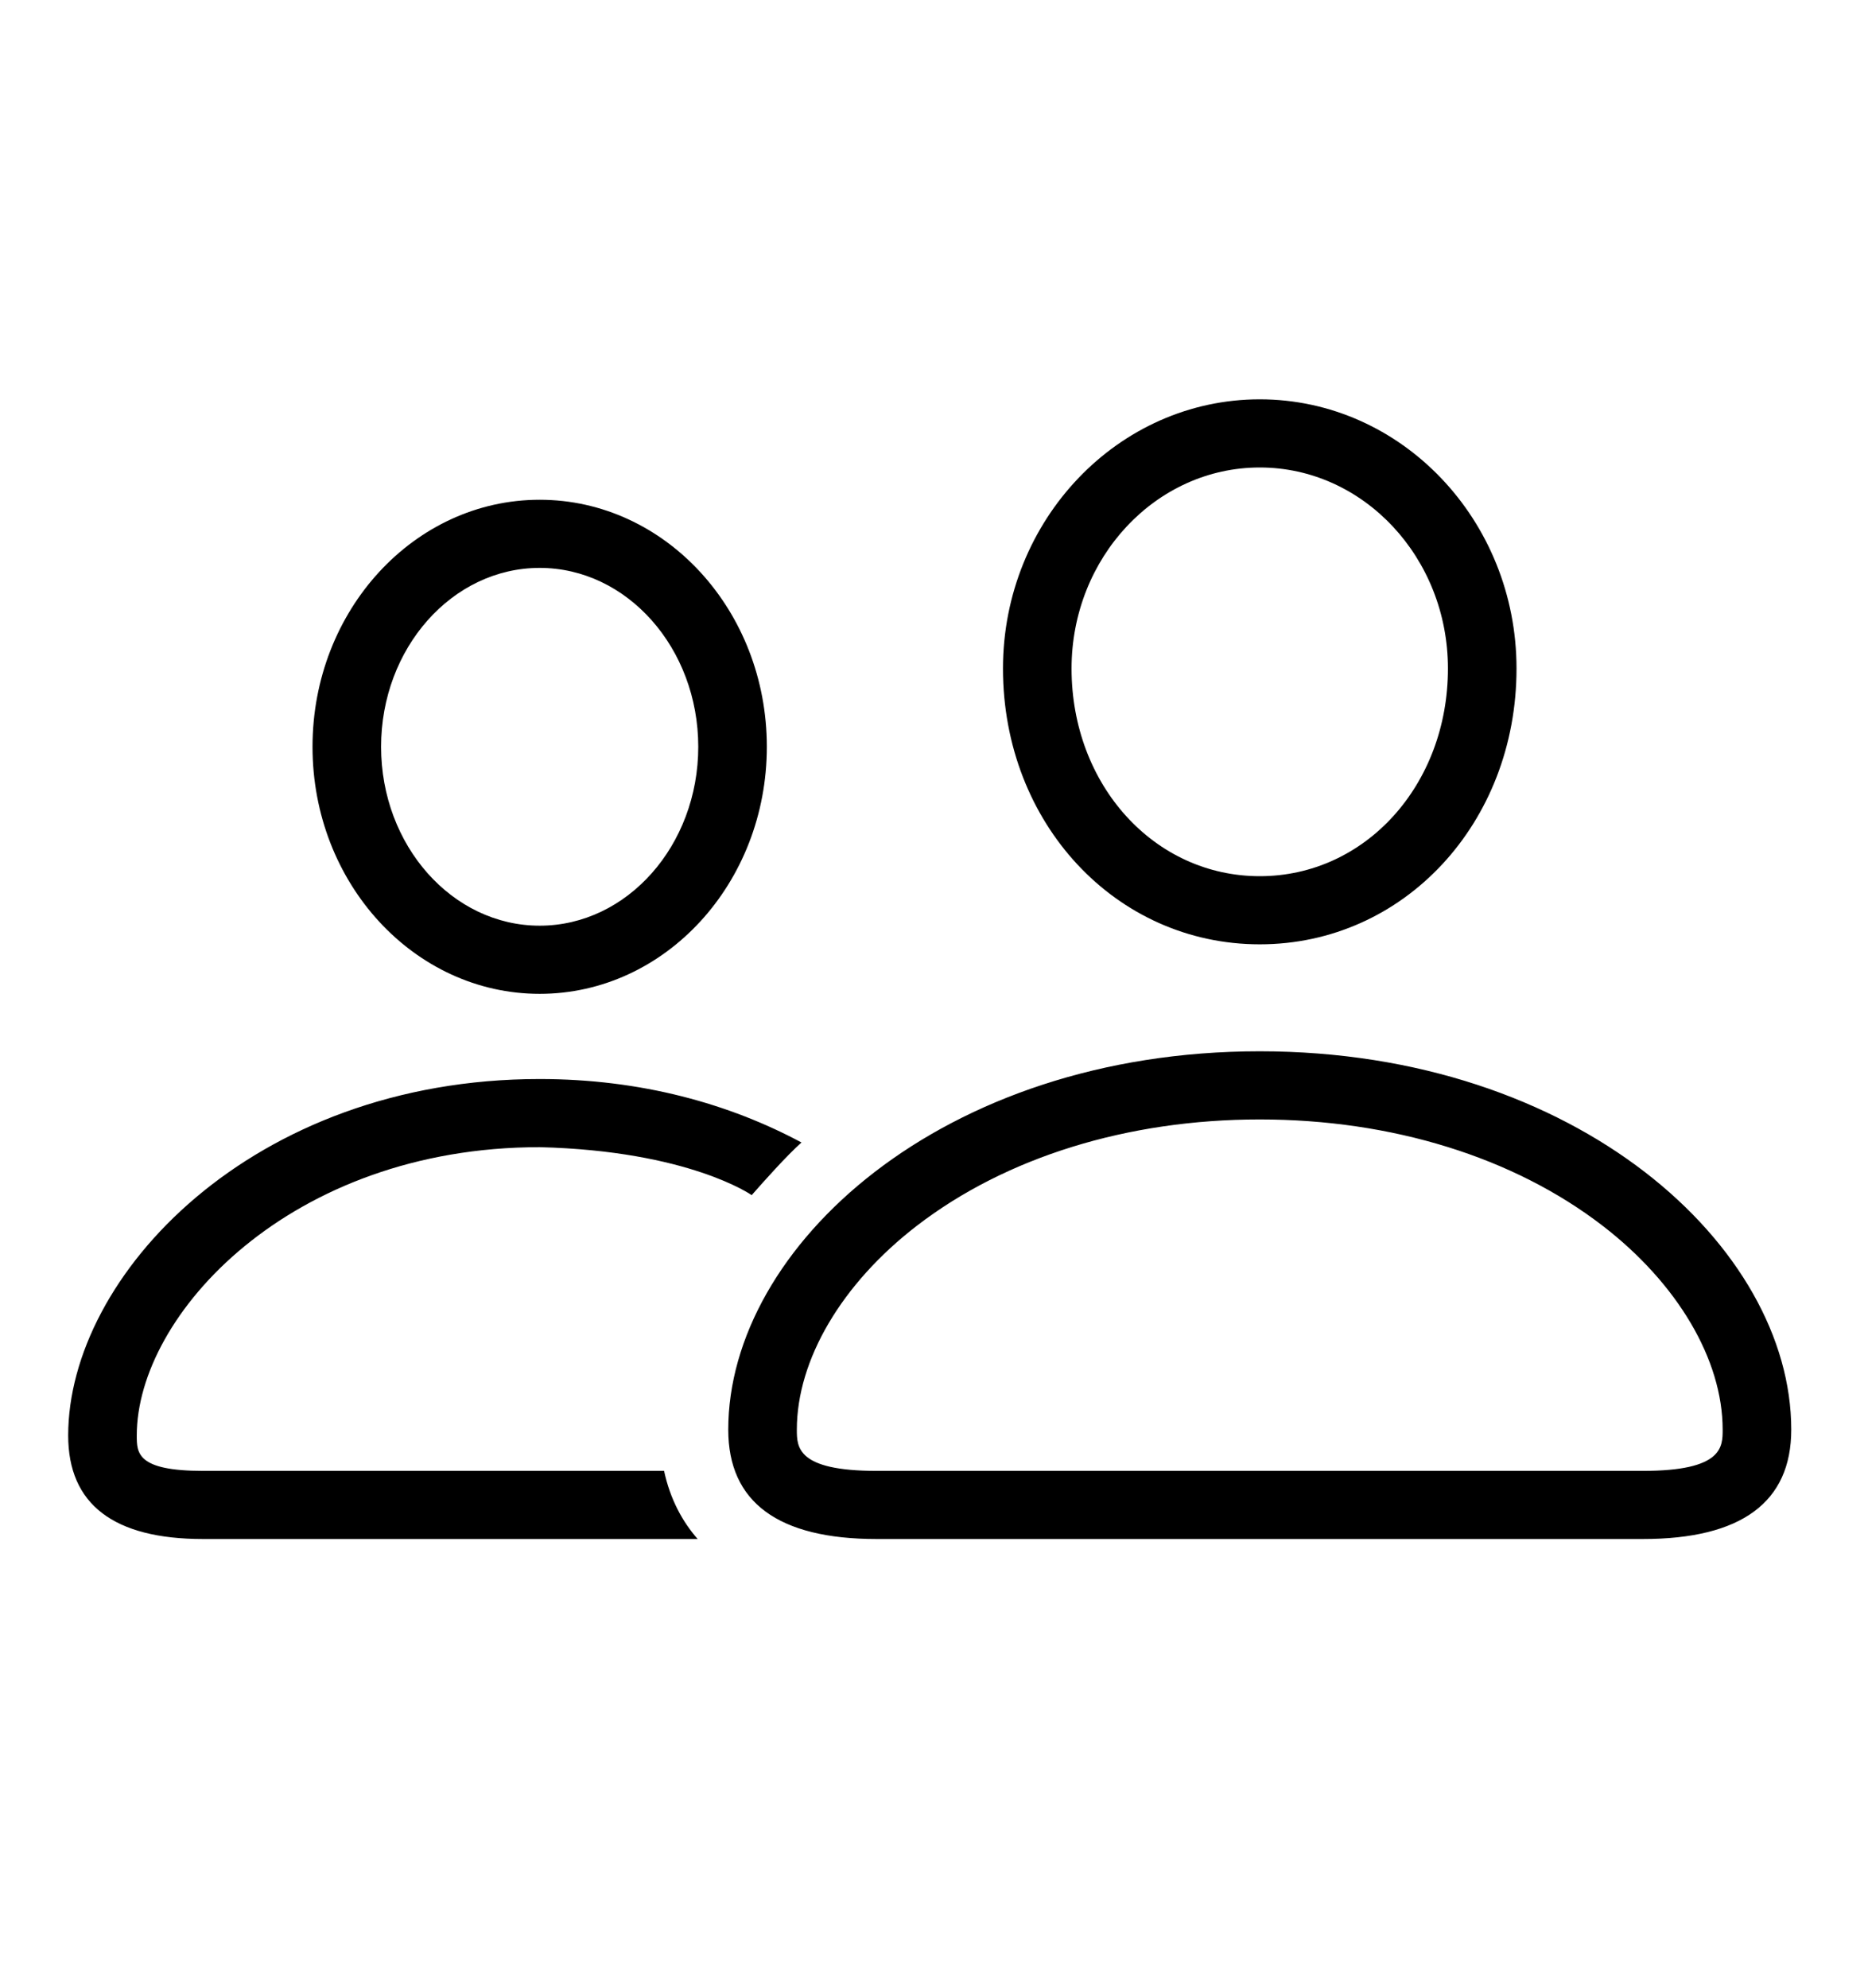 <svg width="94" height="100" viewBox="0 0 94 100" fill="none" xmlns="http://www.w3.org/2000/svg">
<g clip-path="url(#clip0_107_69)">
<path d="M63.392 23.519C68.614 23.519 72.862 28.056 72.862 33.634C72.862 39.492 68.703 44.081 63.392 44.081C58.082 44.081 53.922 39.492 53.922 33.634C53.922 28.056 58.17 23.519 63.392 23.519ZM27.157 28.571C31.557 28.571 35.137 32.609 35.137 37.571C35.137 42.534 31.557 46.571 27.157 46.571C22.756 46.571 19.177 42.534 19.177 37.571C19.177 32.609 22.756 28.571 27.157 28.571ZM63.391 56.319C70.04 56.319 76.169 58.219 80.649 61.67C84.429 64.582 86.686 68.415 86.686 71.925C86.686 72.801 86.686 74 82.672 74H44.112C40.098 74 40.098 72.801 40.098 71.925C40.098 68.415 42.354 64.581 46.134 61.67C50.614 58.219 56.742 56.319 63.391 56.319ZM27.157 57.714C34.663 57.899 37.826 60.127 37.826 60.127C38.475 59.39 39.569 58.162 40.331 57.478C36.703 55.533 32.266 54.286 27.157 54.286C12.661 54.286 3.431 64.194 3.431 72.219C3.431 75.676 5.714 77.428 10.217 77.428H35.107C34.33 76.54 33.723 75.419 33.417 74H10.217C6.882 74 6.882 73.094 6.882 72.218C6.882 66.162 14.595 57.714 27.157 57.714ZM63.392 20.09C56.268 20.09 50.471 26.165 50.471 33.634C50.471 41.415 56.147 47.509 63.392 47.509C70.638 47.509 76.313 41.415 76.313 33.634C76.313 26.166 70.517 20.09 63.392 20.09ZM27.157 25.143C20.843 25.143 15.726 30.707 15.726 37.571C15.726 44.435 20.843 50 27.157 50C33.47 50 38.588 44.435 38.588 37.571C38.588 30.707 33.47 25.143 27.157 25.143ZM63.391 52.89C47.393 52.89 36.647 62.732 36.647 71.925C36.647 75.577 39.158 77.428 44.112 77.428H82.673C87.627 77.428 90.138 75.576 90.138 71.925C90.138 62.732 79.39 52.89 63.391 52.89Z" fill="black"/>
</g>
<defs>
<clipPath id="clip0_107_69">
<rect width="88" height="96" fill="white" transform="translate(3 2)"/>
</clipPath>
</defs>
</svg>
